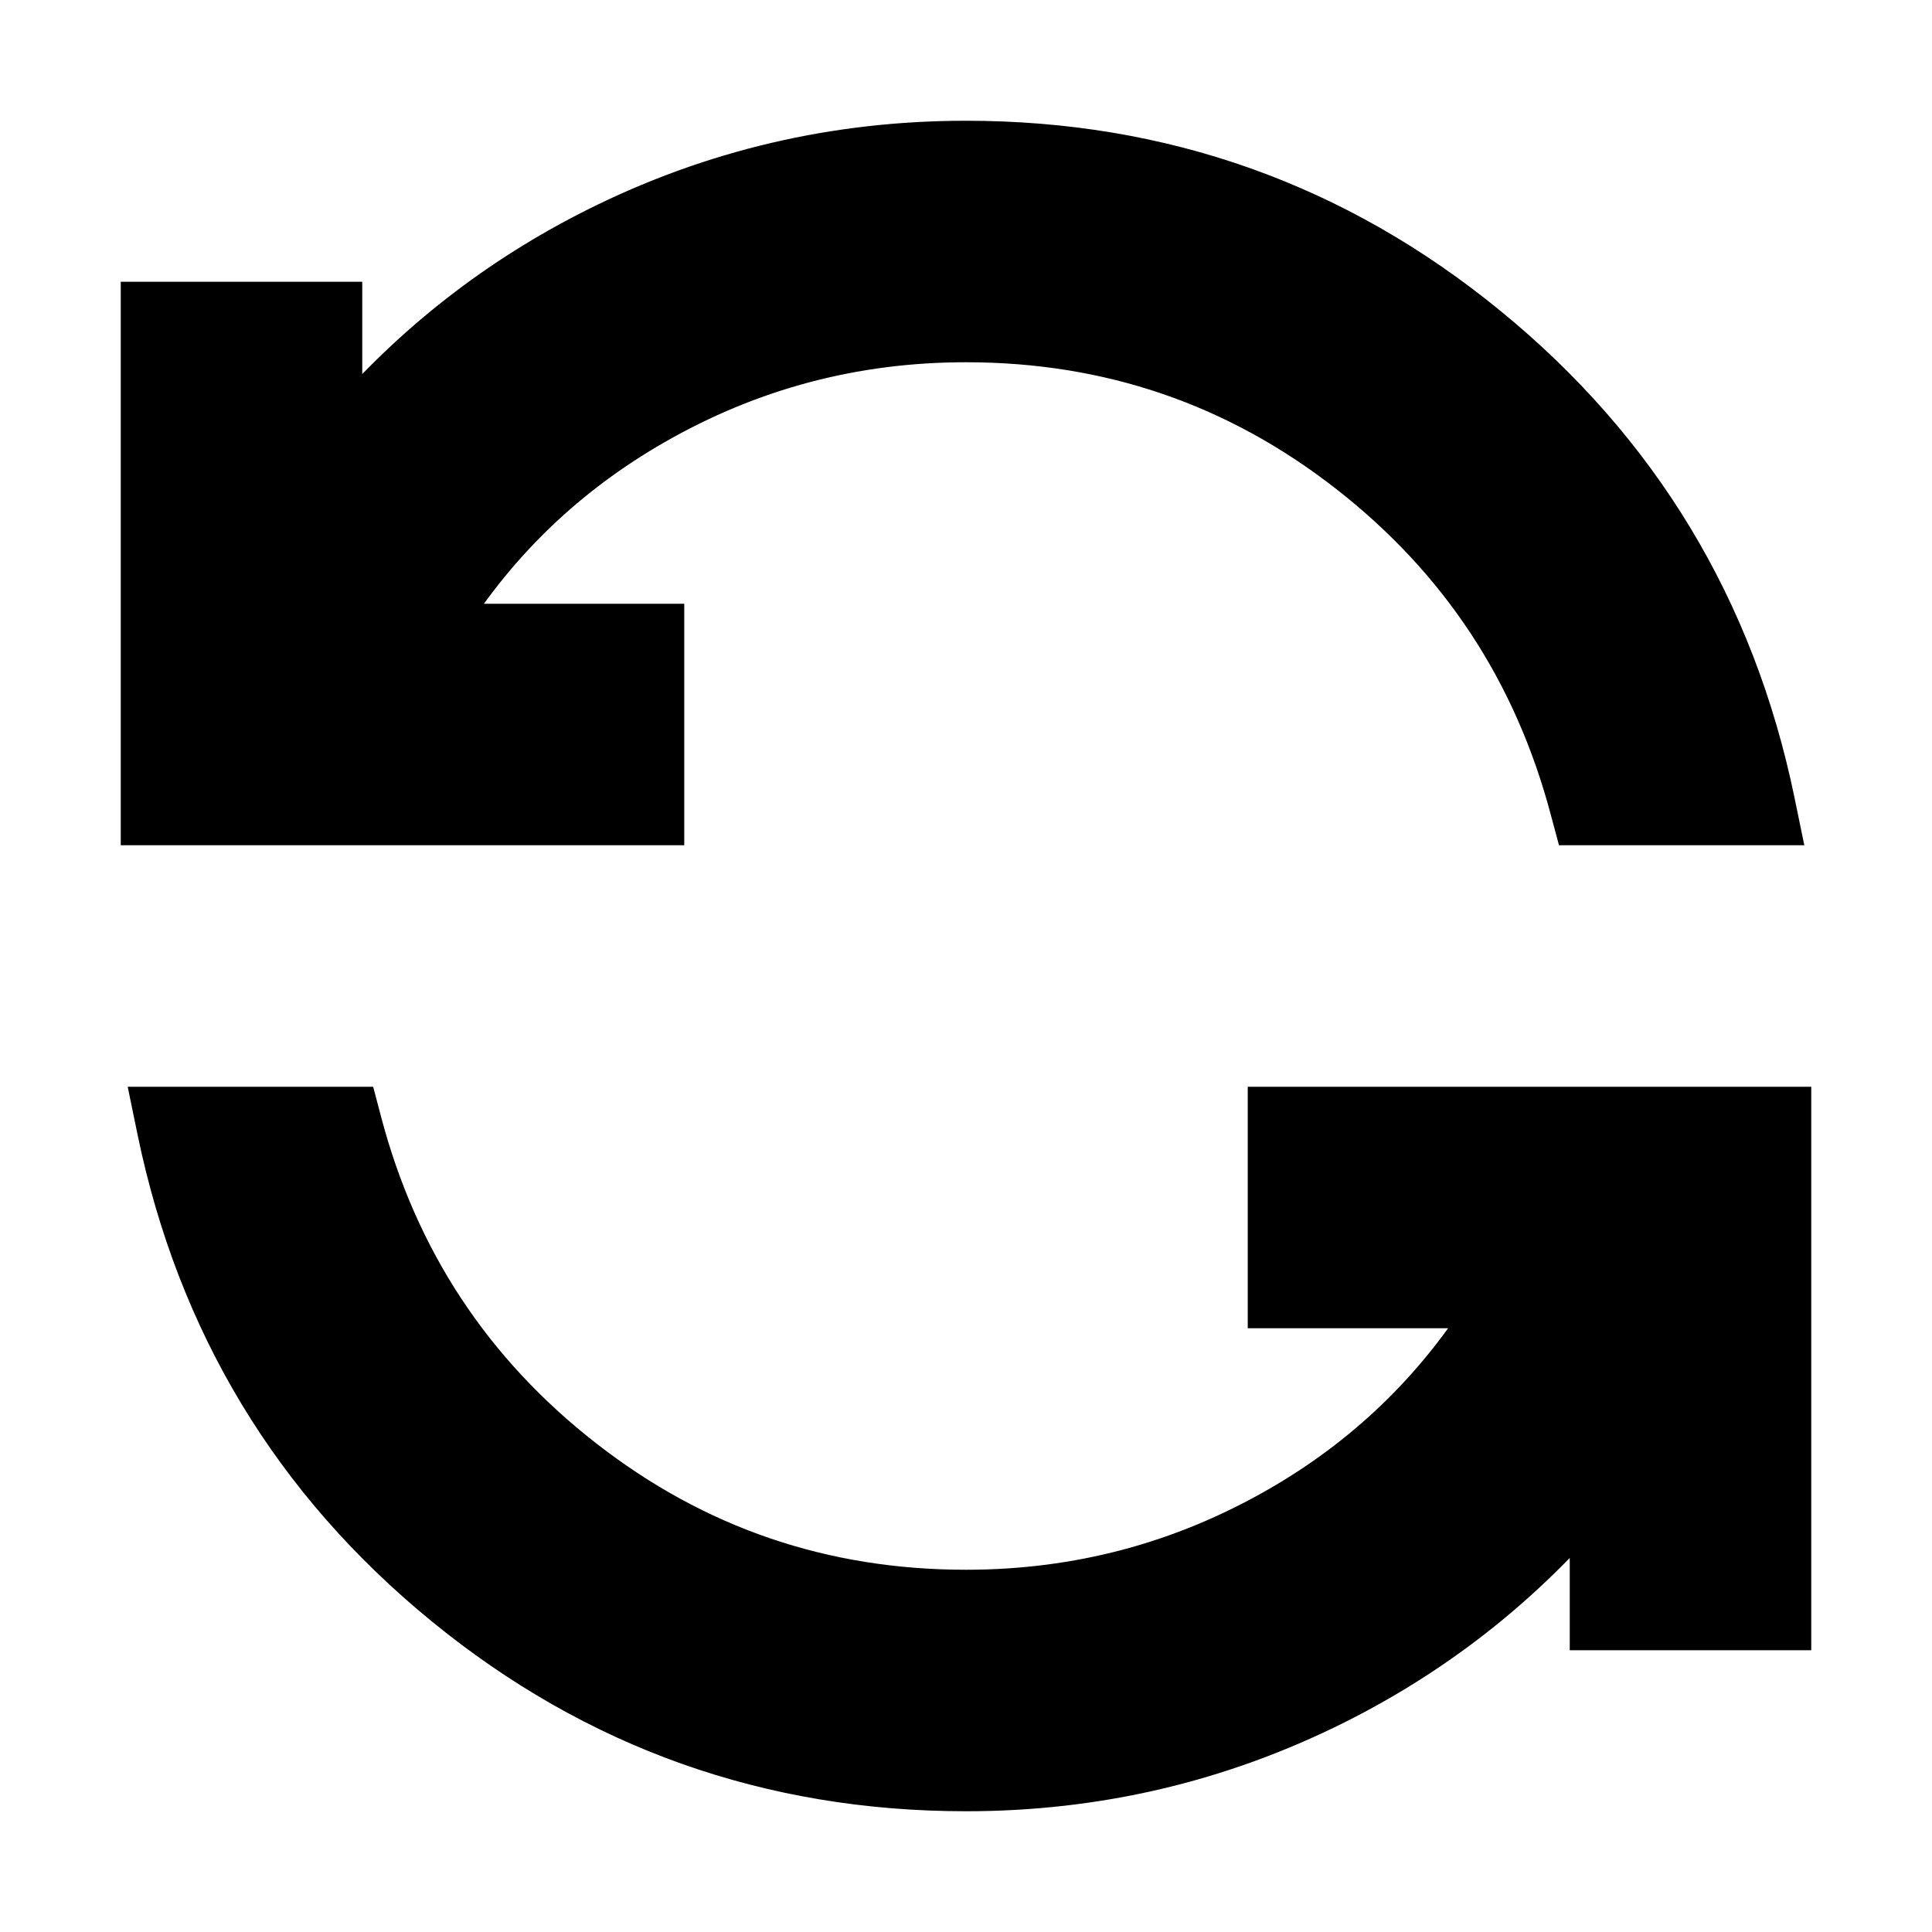 <svg width="24" height="24" viewBox="0 0 24 24" fill="none" xmlns="http://www.w3.org/2000/svg">
<path d="M2.2 13.75H1.893L1.955 14.051C2.45 16.44 3.639 18.407 5.517 19.944C7.395 21.48 9.559 22.25 12 22.25C13.622 22.25 15.152 21.891 16.587 21.174C17.808 20.563 18.863 19.741 19.75 18.71V20V20.25H20H22H22.25V20V14V13.75H22H16H15.75V14V16V16.25H16H18.46C17.805 17.285 16.944 18.108 15.876 18.721C14.68 19.407 13.39 19.75 12 19.75C10.222 19.75 8.643 19.21 7.254 18.128C5.864 17.045 4.944 15.65 4.492 13.936L4.443 13.75H4.25H2.2ZM1.75 10V10.25H2H8H8.25V10V8V7.75H8H5.54C6.195 6.716 7.056 5.894 8.125 5.28C9.32 4.593 10.61 4.25 12 4.25C13.778 4.25 15.357 4.79 16.746 5.872C18.136 6.955 19.055 8.35 19.508 10.064L19.558 10.25H19.75H21.8H22.107L22.045 9.949C21.55 7.56 20.361 5.593 18.483 4.057C16.605 2.52 14.441 1.75 12 1.75C10.378 1.75 8.848 2.109 7.413 2.826C6.192 3.437 5.137 4.259 4.25 5.29V4V3.75H4H2H1.75V4V10Z" fill="black" stroke="black" stroke-width="0.5"/>
</svg>
